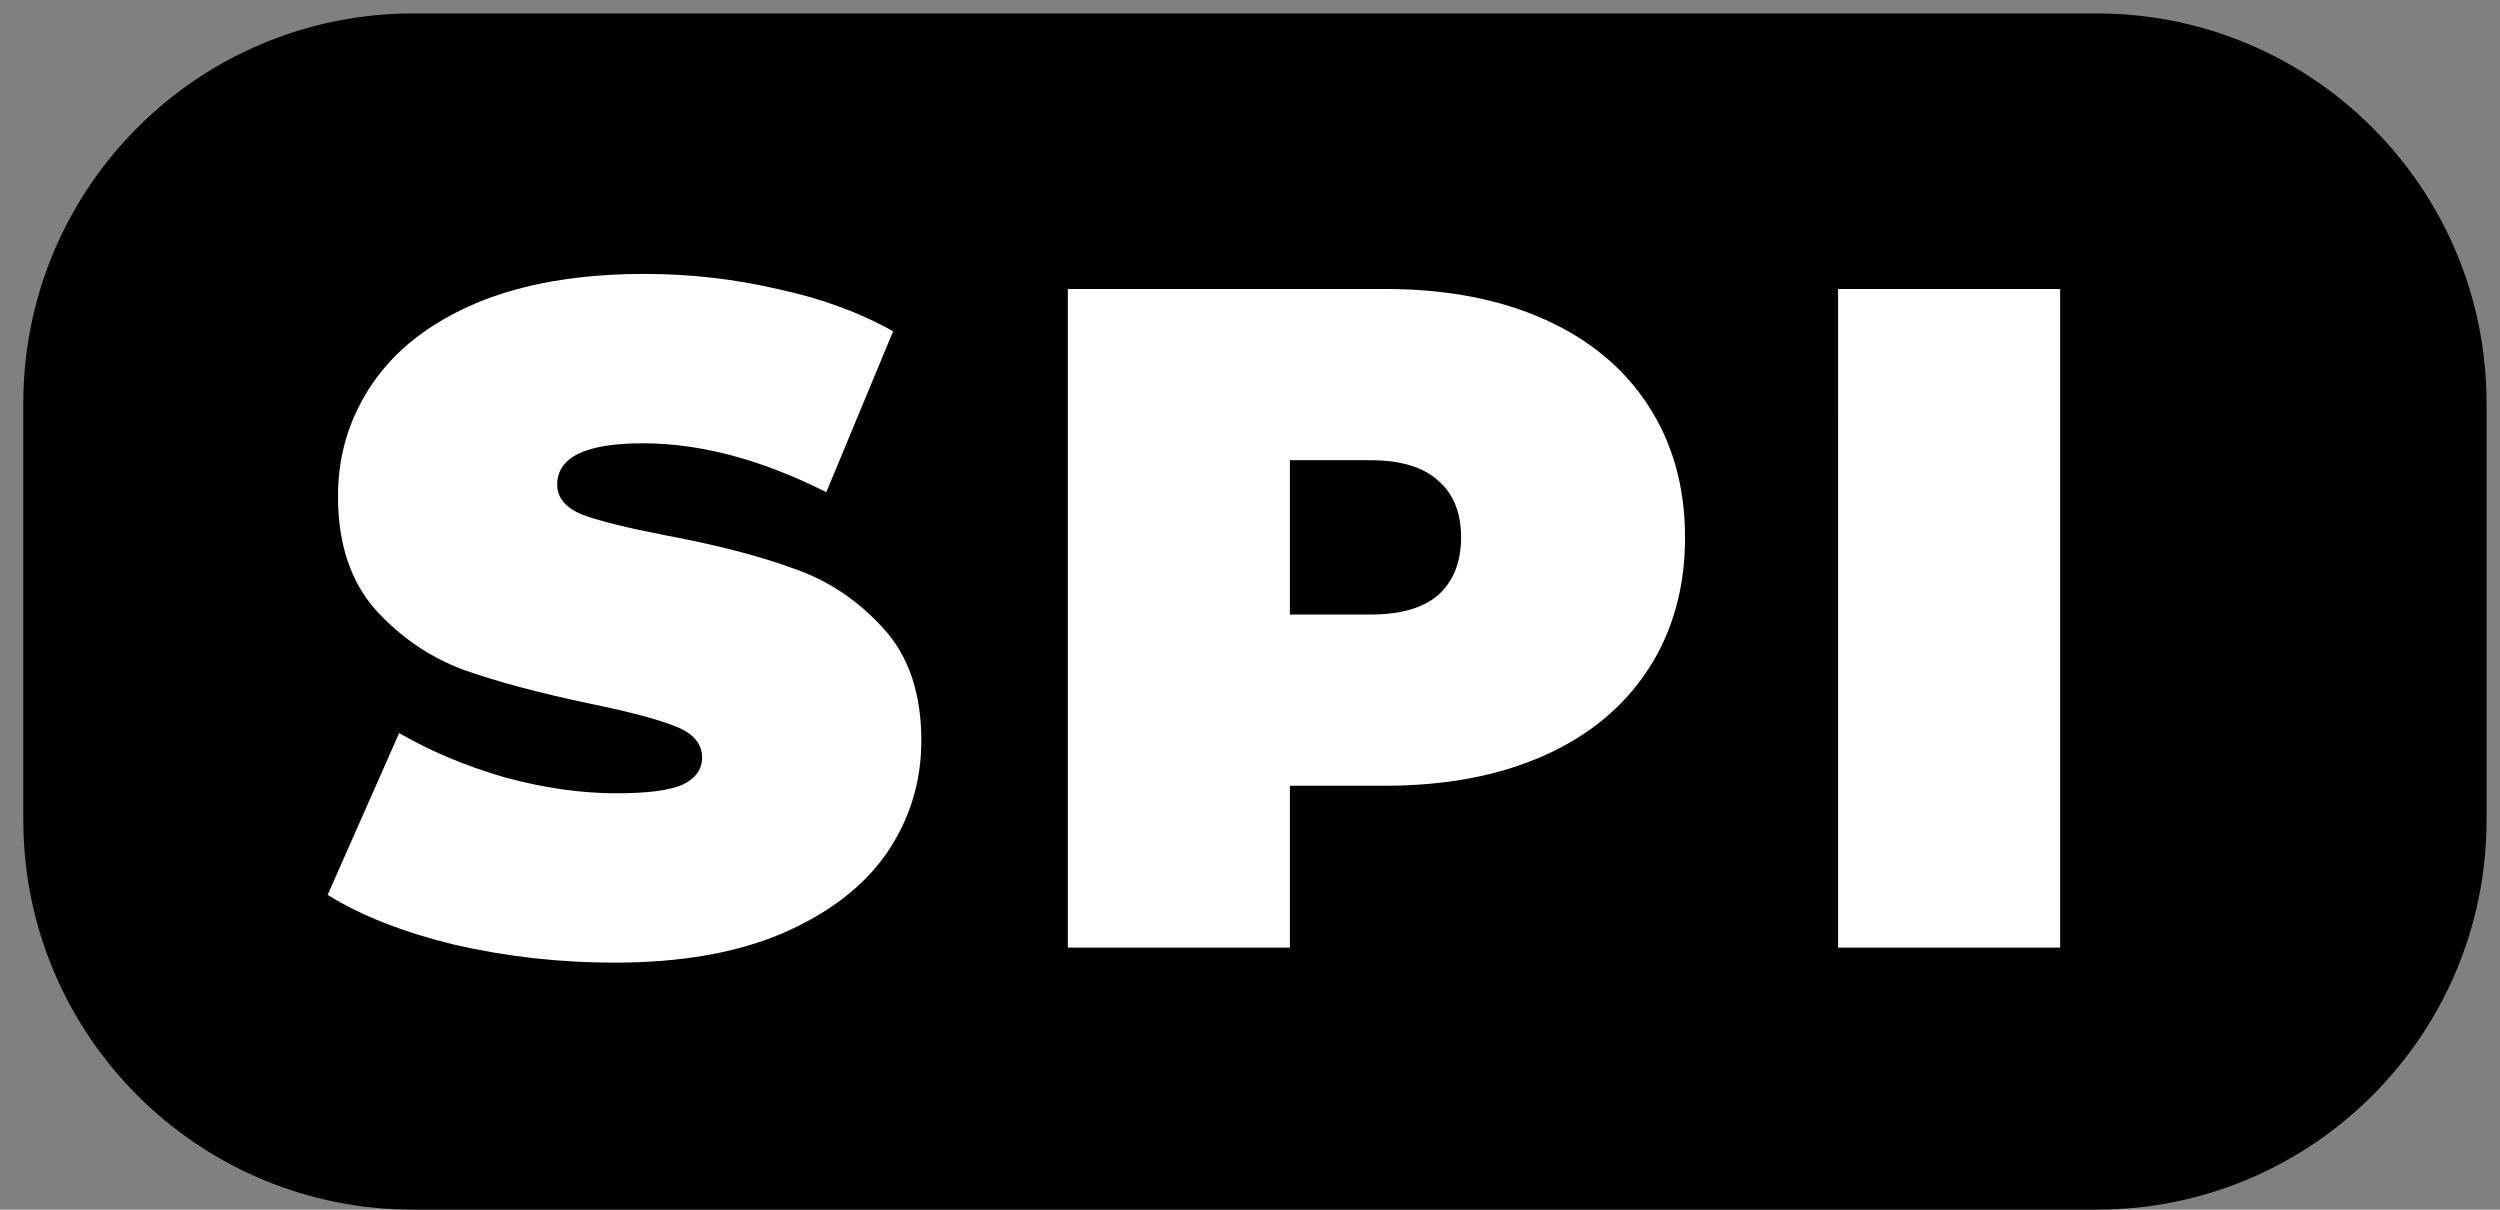 <svg xmlns="http://www.w3.org/2000/svg" width="124" height="60"><rect width="100%" height="100%" fill="#808080" stroke="none"/><path d="M20.49 1.333H104c10.31 0 18.667 8.358 18.667 18.667v20.667c0 10.309-8.358 18.666-18.667 18.666H20.49c-10.31 0-18.668-8.357-18.668-18.666V20c0-10.31 8.358-18.667 18.667-18.667z"/><path d="M20.49 1.333H104c10.31 0 18.667 8.358 18.667 18.667v20.667c0 10.309-8.358 18.666-18.667 18.666H20.49c-10.31 0-18.668-8.357-18.668-18.666V20c0-10.31 8.358-18.667 18.667-18.667z" fill="none" stroke="#000" stroke-width="1.333" stroke-linecap="round" stroke-linejoin="round" stroke-miterlimit="10"/><path d="M30.484 47.747q-4.06 0-7.933-.887-3.827-.933-6.3-2.473l3.547-8.027q2.333 1.353 5.226 2.193 2.894.794 5.554.794 2.286 0 3.266-.42.98-.467.98-1.354 0-1.026-1.306-1.54-1.26-.513-4.2-1.12-3.78-.793-6.3-1.68-2.52-.933-4.387-2.986-1.867-2.1-1.867-5.647 0-3.08 1.727-5.6 1.727-2.52 5.133-3.967 3.454-1.446 8.354-1.446 3.36 0 6.58.746 3.266.7 5.74 2.1l-3.314 7.98q-4.806-2.426-9.1-2.426-4.246 0-4.246 2.053 0 .98 1.26 1.493 1.26.467 4.153 1.027 3.733.7 6.3 1.633 2.567.887 4.433 2.94 1.914 2.054 1.914 5.6 0 3.08-1.727 5.6-1.727 2.474-5.18 3.967-3.407 1.447-8.307 1.447zM68.69 14.333q4.528 0 7.888 1.494 3.36 1.493 5.18 4.293 1.82 2.8 1.82 6.533 0 3.734-1.82 6.534t-5.18 4.293q-3.36 1.493-7.887 1.493h-4.713V47H52.964V14.333zm-.7 16.147q2.24 0 3.36-.98 1.12-1.027 1.12-2.847t-1.12-2.8q-1.12-1.026-3.36-1.026h-4.012v7.653zm23.18-16.147h11.014V47H91.171z" aria-label="SPI" fill="#fff"/></svg>